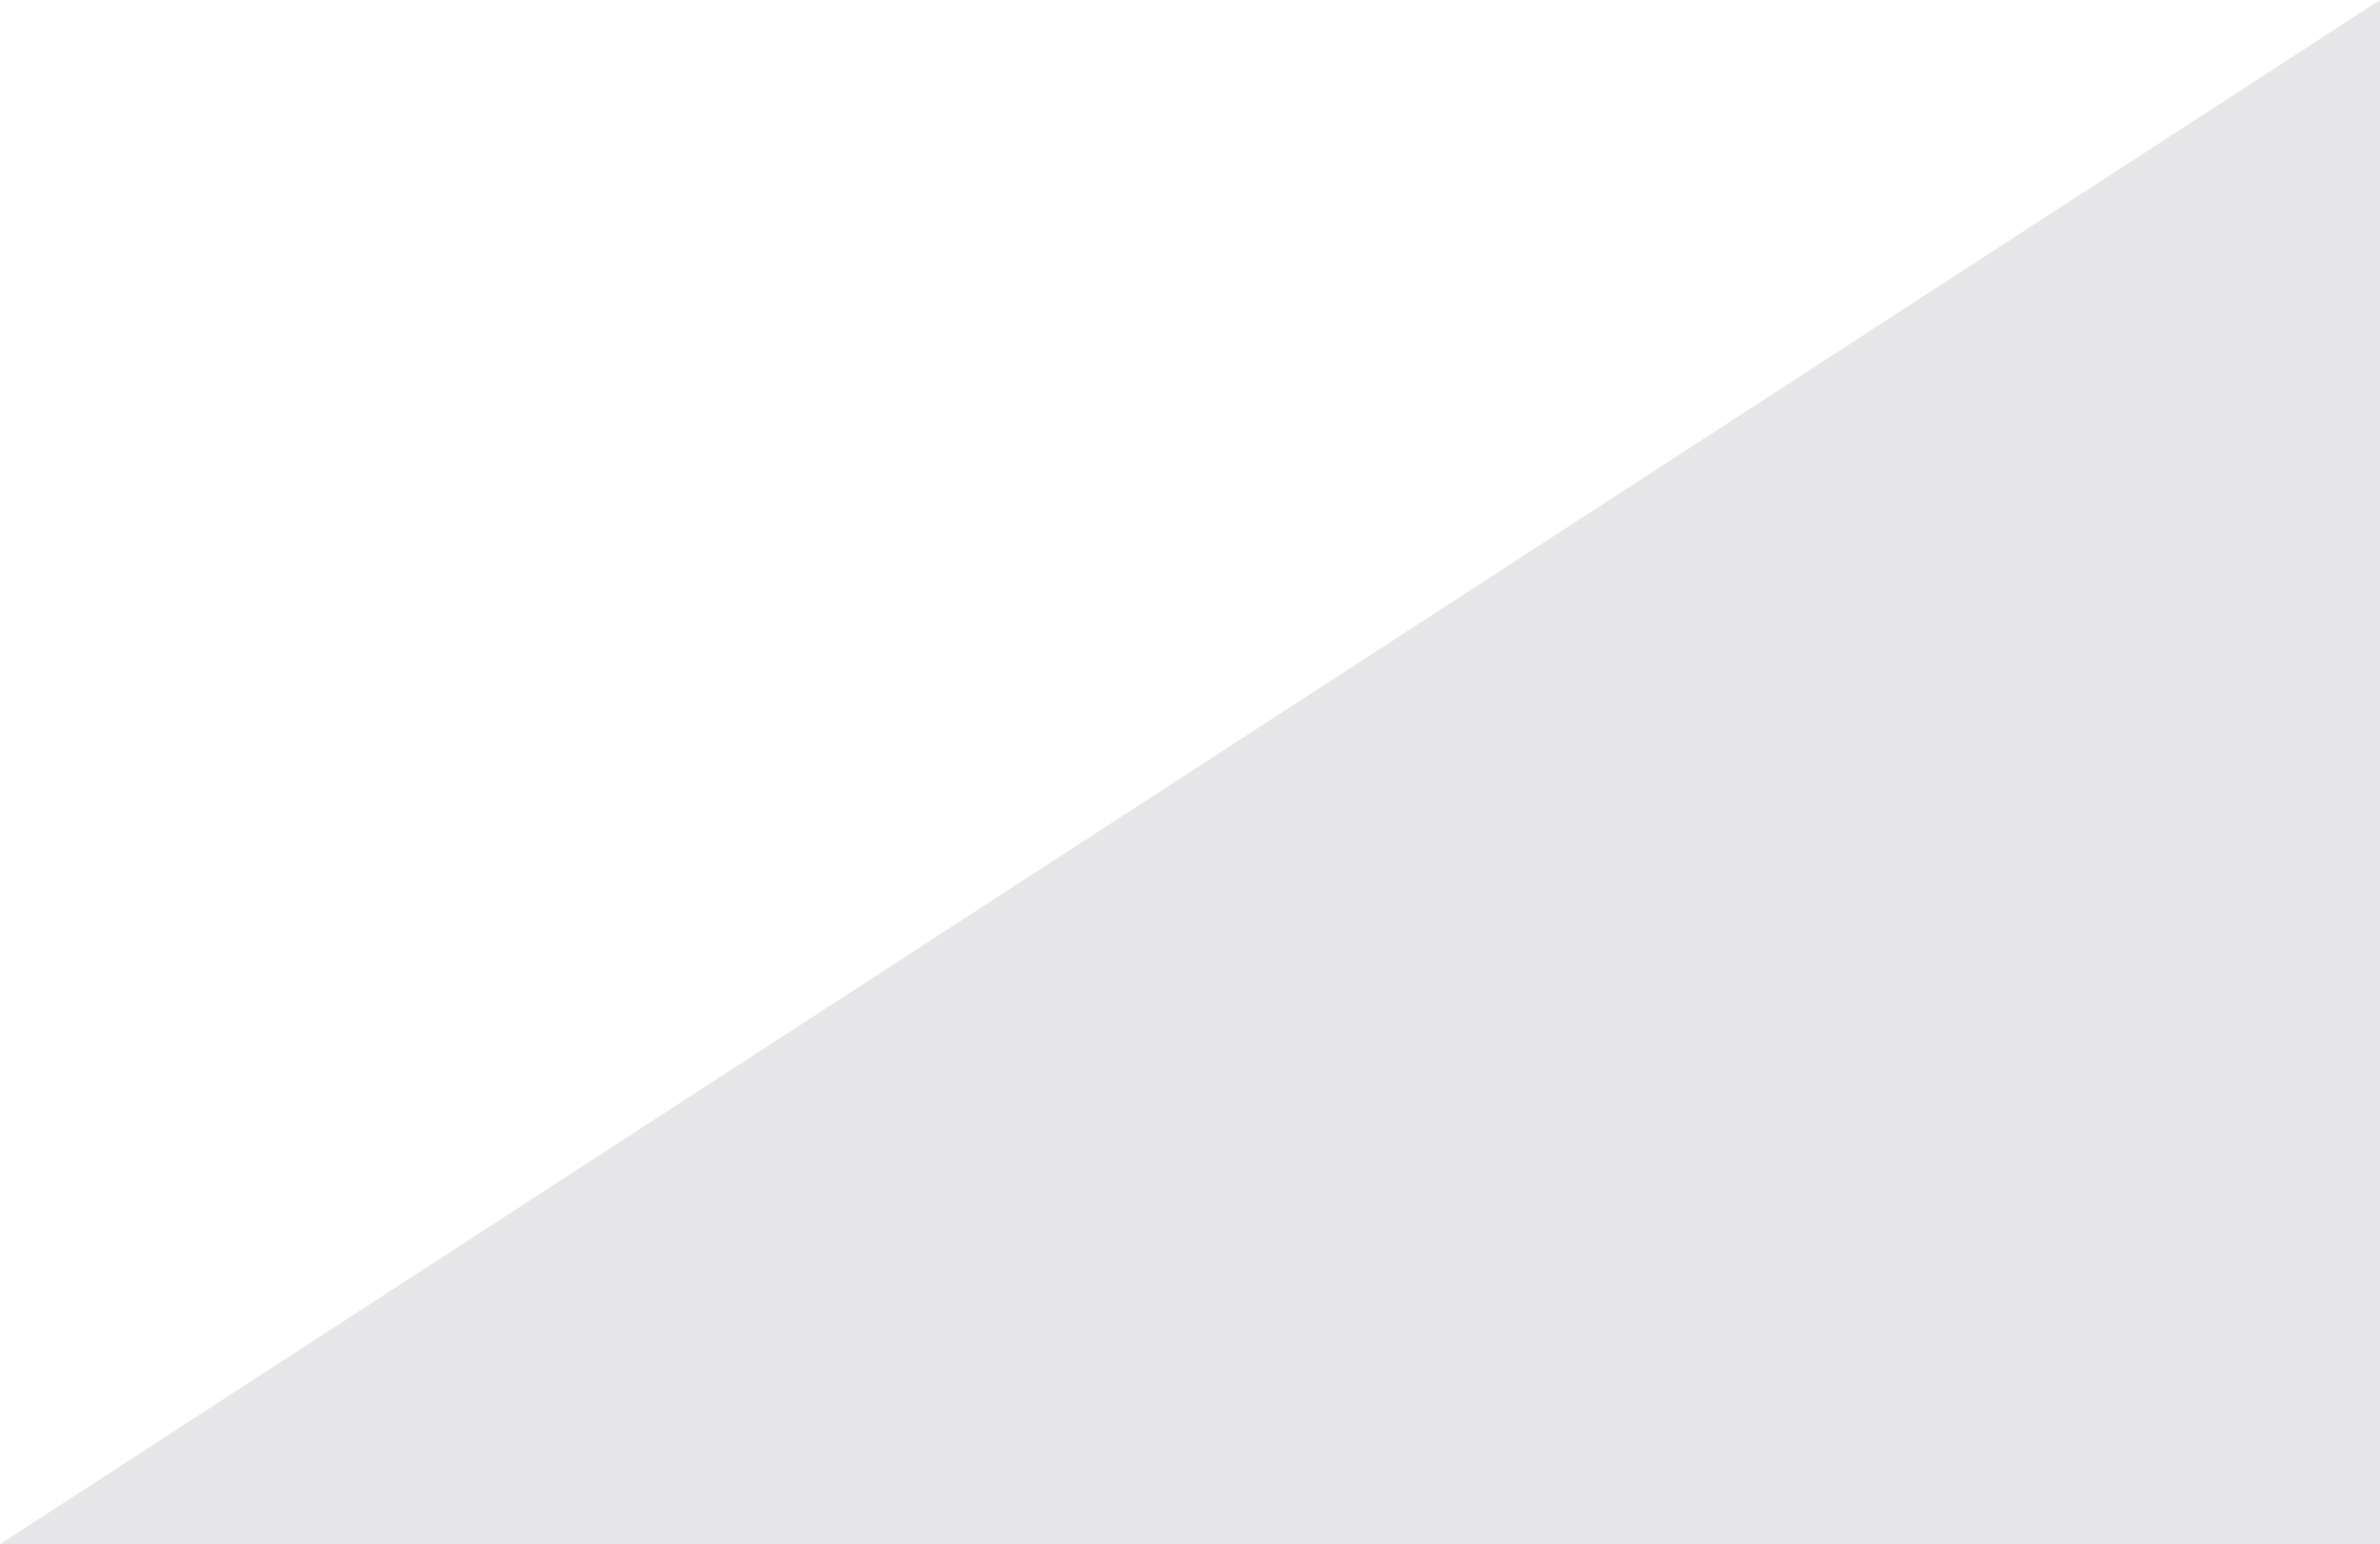 <svg xmlns="http://www.w3.org/2000/svg" width="31.016" height="20.125" viewBox="0 0 31.016 20.125"><g id="Trac&#xE9;_70" data-name="Trac&#xE9; 70" transform="translate(0 0.125)" fill="#e6e6e8"><path d="M 30.516 19.5 L 1.689 19.5 L 30.516 0.795 L 30.516 19.5 Z" stroke="none"></path><path d="M 30.016 1.716 L 3.378 19 L 30.016 19 L 30.016 1.716 M 31.016 -0.125 L 31.016 20 L 1.9073486328125e-06 20 L 31.016 -0.125 Z" stroke="none" fill="#e6e6e8"></path></g></svg>